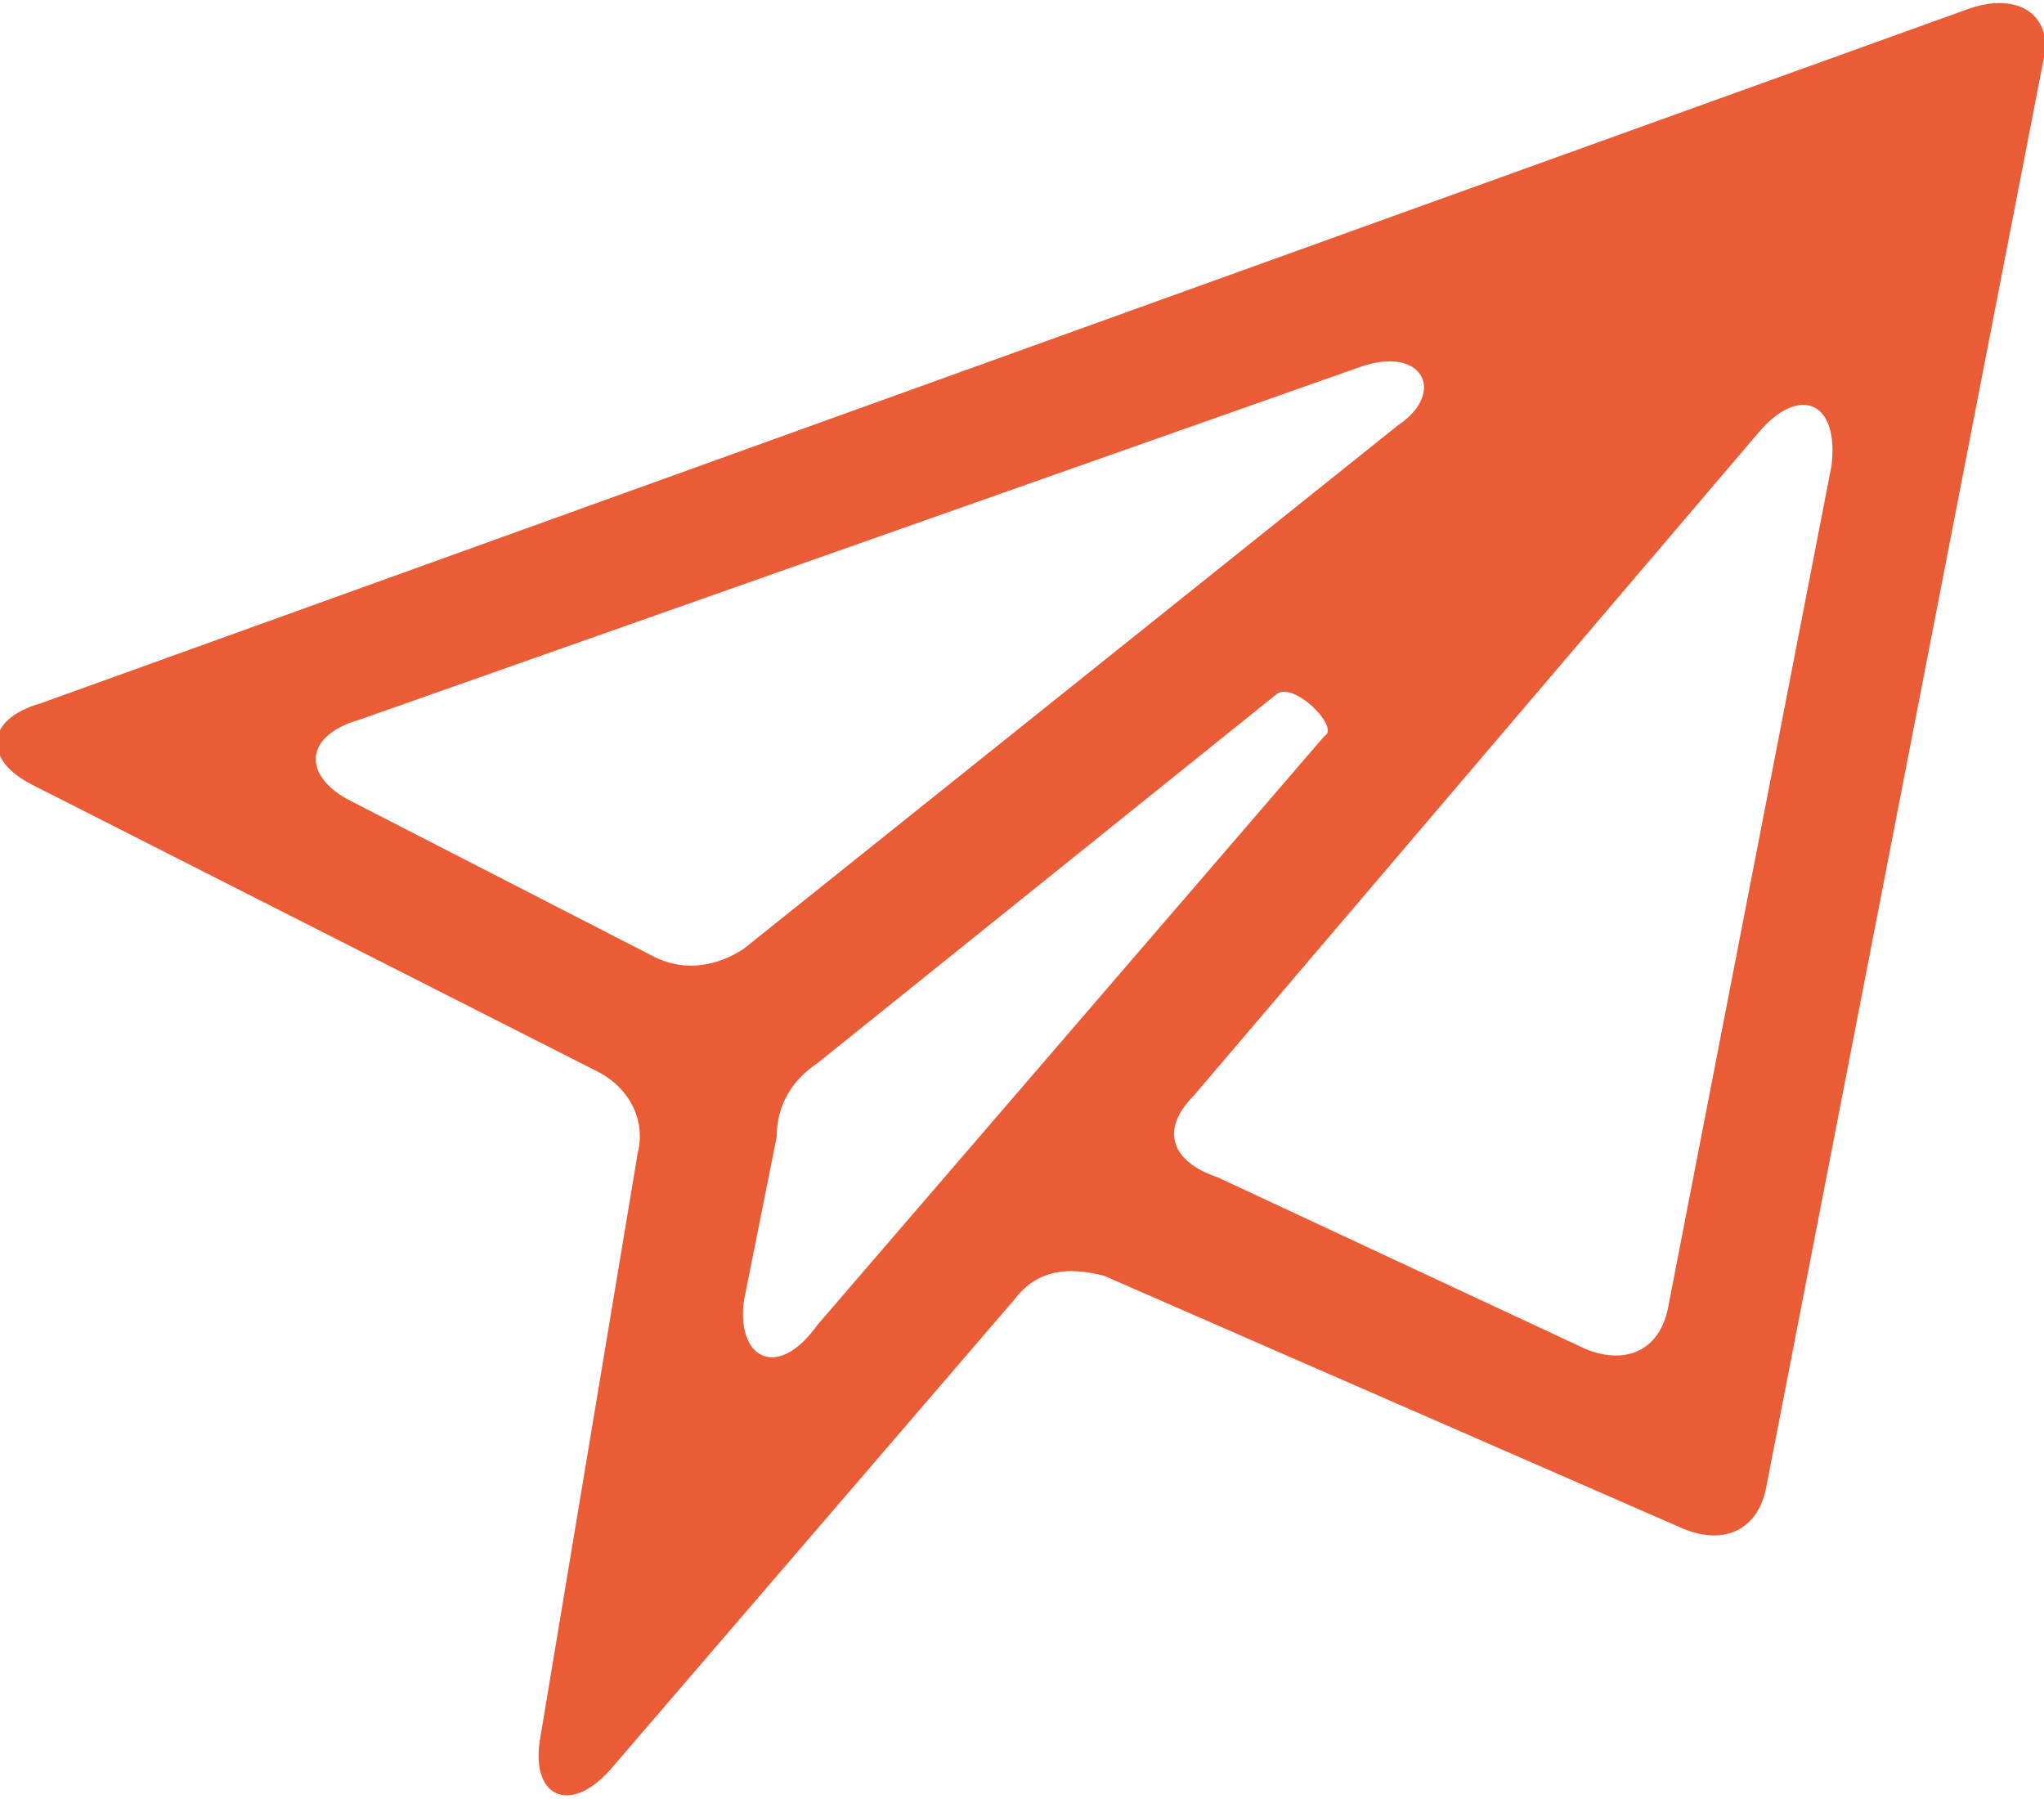 <?xml version="1.0" encoding="utf-8"?>
<!-- Generator: Adobe Illustrator 19.1.0, SVG Export Plug-In . SVG Version: 6.00 Build 0)  -->
<svg version="1.1" id="Ebene_1" xmlns="http://www.w3.org/2000/svg" xmlns:xlink="http://www.w3.org/1999/xlink" x="0px" y="0px"
	 viewBox="0 0 25 22" width="25" height="22" style="enable-background:new 0 0 25 22;" xml:space="preserve">
<style type="text/css">
	.st0{fill:#E95C36;}
</style>
<g>
	<path class="st0" d="M21.6,18.2c-0.1,0.5-0.5,0.7-1,0.5l-7.1-3.1c-0.4-0.1-0.8-0.1-1.1,0.3l-4.9,5.7c-0.5,0.6-1,0.4-0.9-0.3
		l1.2-7.2c0.1-0.4-0.1-0.8-0.5-1L0.4,9.6c-0.6-0.3-0.6-0.8,0.1-1l23.6-8.5c0.6-0.2,1,0.1,0.9,0.6L21.6,18.2z M8,11.7
		c0.4,0.2,0.8,0.1,1.1-0.1l8-6.4c0.6-0.4,0.3-1-0.5-0.7L4.4,8.8c-0.7,0.2-0.7,0.7-0.1,1L8,11.7z M9.1,15.9c-0.1,0.7,0.4,1,0.9,0.3
		L16.2,9c0.2-0.1-0.4-0.7-0.6-0.5L10,13c-0.3,0.2-0.5,0.5-0.5,0.9L9.1,15.9z M19.4,16.5c0.5,0.2,0.9,0,1-0.5l2-10.3
		c0.1-0.8-0.4-1-0.9-0.4l-6.9,8.1c-0.4,0.4-0.3,0.8,0.3,1L19.4,16.5z"/>
</g>
</svg>
